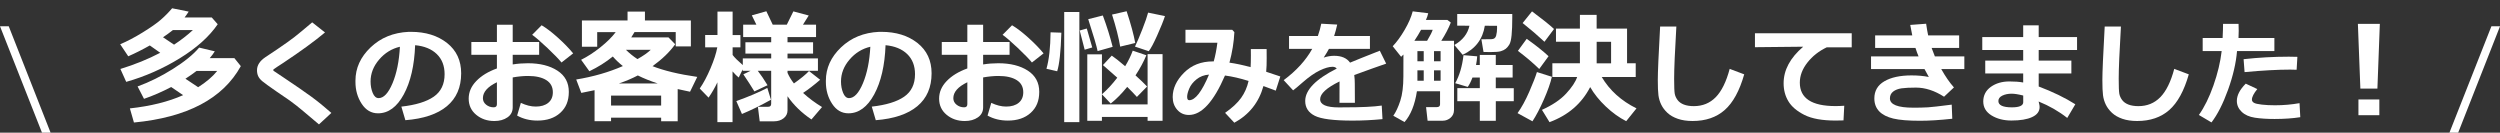 <?xml version="1.0" encoding="UTF-8"?>
<svg id="_レイヤー_1" data-name="レイヤー_1" xmlns="http://www.w3.org/2000/svg" version="1.1" viewBox="0 0 967.22 51.33">
  <rect x="0" y="0" width="967.22" height="51.33" fill="#333333" stroke="none"/>
  <!-- Generator: Adobe Illustrator 29.4.0, SVG Export Plug-In . SVG Version: 2.1.0 Build 152)  -->
  <defs>
    <style>
      .st0 {
        fill: #fff;
      }
    </style>
  </defs>
  <path class="st0" d="M3.38,10.16H0l16.25,41.18h3.33L3.38,10.16ZM963.9,10.16l-16.25,41.18h3.38l16.2-41.17h-3.33Z"/>
  <g>
    <path class="st0" d="M61.99,20.42c-1.55-1.12-2.89-2.07-4.03-2.84-2.78,1.58-5.56,2.98-8.34,4.2l-3.12-4.66c2.7-1.14,5.6-2.66,8.68-4.56s5.41-3.52,6.96-4.86,3.04-2.84,4.46-4.5l6.4,1.29c-.47.75-1,1.51-1.59,2.27h10.52l2.3,2.62c-3.28,4.78-8.18,9.18-14.7,13.18s-13.41,7.04-20.7,9.11l-2.25-4.99c5.59-1.72,10.73-3.8,15.4-6.26ZM93.16,25.6c-6.94,12.56-20.72,19.83-41.34,21.8l-1.57-5.46c8.05-.88,14.91-2.59,20.6-5.13-.77-.53-2.3-1.58-4.62-3.14-3.52,1.84-7.02,3.37-10.52,4.57l-2.48-4.8c4.53-1.64,9.07-3.88,13.61-6.73s7.94-5.61,10.21-8.3l6.05,1.45c-.52.84-1.16,1.72-1.95,2.62h9.52l2.51,3.12ZM63.07,14.42c1.69,1.09,3.11,2.05,4.27,2.86,2.69-1.77,5.12-3.65,7.29-5.65h-7.73c-1.08.86-2.35,1.79-3.82,2.79ZM76.66,33.74c3.12-1.97,5.59-4.07,7.38-6.3h-7.99c-1.27.98-2.7,1.99-4.31,3.02l4.92,3.28Z"/>
    <path class="st0" d="M128.19,43.7l-4.79,4.43-6.07-5.12c-1.85-1.57-3.63-2.96-5.33-4.18l-4.83-3.3c-3.09-2.13-5.01-3.51-5.75-4.16-.74-.64-1.26-1.29-1.55-1.95-.29-.66-.44-1.4-.44-2.23,0-1.92,1.07-3.6,3.21-5.04.76-.49,2.44-1.61,5.04-3.37,2.6-1.76,4.69-3.25,6.27-4.48,1.57-1.23,3.85-3.11,6.83-5.65l4.96,3.91c-4.02,3.37-9.45,7.33-16.29,11.86-.52.32-1.25.8-2.2,1.43-.95.63-1.44.97-1.47,1.02-.03.05-.04.13-.04.24,0,.15.03.25.1.29l3.8,2.54c4.8,3.21,8.44,5.72,10.92,7.54,2.48,1.82,5.02,3.89,7.64,6.21Z"/>
    <path class="st0" d="M156.83,46.5l-1.55-5.25c5.56-.62,9.73-1.9,12.53-3.84,2.8-1.95,4.2-4.85,4.2-8.71,0-3.23-1.01-5.83-3.02-7.78-2.02-1.95-4.81-3.1-8.38-3.43-.29,7.84-1.76,14.19-4.4,19.05-2.64,4.86-5.96,7.3-9.96,7.3-2.6,0-4.71-1.23-6.32-3.69-1.61-2.46-2.41-5.27-2.41-8.43v-.52c0-4.84,1.95-9.13,5.85-12.86,3.9-3.73,8.81-5.74,14.75-6.02h.86c5.67,0,10.33,1.44,13.97,4.31,3.65,2.88,5.47,6.79,5.47,11.73,0,5.42-1.84,9.66-5.51,12.72-3.67,3.07-9.03,4.87-16.07,5.42ZM154.71,18.09c-3.15.74-5.83,2.39-8.03,4.96-2.2,2.56-3.31,5.39-3.31,8.48,0,1.6.27,3.07.82,4.41s1.31,2.02,2.29,2.02c1.97,0,3.77-1.92,5.38-5.75,1.61-3.83,2.56-8.54,2.86-14.11Z"/>
    <path class="st0" d="M200.08,44.69l1.43-4.89c2.02.95,3.94,1.43,5.77,1.43,2.03,0,3.64-.48,4.83-1.45,1.19-.97,1.78-2.33,1.78-4.09,0-2.07-.85-3.64-2.54-4.7-1.69-1.06-4.05-1.6-7.05-1.6-1.86,0-3.84.19-5.94.57v11.57c0,1.65-.68,2.95-2.03,3.88-1.35.94-3.04,1.41-5.07,1.41-2.76,0-5.1-.81-7.03-2.41s-2.9-3.69-2.9-6.24.98-4.78,2.93-6.81c1.95-2.04,4.62-3.66,7.99-4.88v-5.29h-9.89v-4.93h9.89v-6.68h6.11v6.68h10.23v4.93h-10.23v3.74c1.93-.31,3.88-.46,5.86-.46,4.7,0,8.52.96,11.45,2.87,2.93,1.91,4.4,4.64,4.4,8.18s-1.1,6.14-3.31,8.14c-2.2,2-5.15,2.99-8.83,2.99-2.93,0-5.54-.64-7.85-1.93ZM192.25,31.82c-3.61,1.74-5.42,3.79-5.42,6.17,0,1.01.42,1.85,1.25,2.52.83.67,1.81,1.01,2.93,1.01.83,0,1.24-.4,1.24-1.2v-8.5ZM221.75,20.65l-4.51,3.53c-1.01-1.26-2.82-3.12-5.43-5.6-2.61-2.47-4.59-4.17-5.93-5.11l3.67-3.7c1.83,1.08,3.93,2.68,6.29,4.8,2.36,2.12,4.33,4.15,5.91,6.08Z"/>
    <path class="st0" d="M255.79,45.53h-19.38v1.36h-6.38v-12c-1.59.36-3.3.71-5.13,1.05l-1.97-5.18c6.62-1.09,12.64-2.83,18.05-5.2-1.48-1.17-2.78-2.41-3.89-3.7-2.7,2.2-5.73,4.1-9.07,5.7l-3.19-4.43c2.47-1.22,4.96-2.84,7.48-4.85s4.48-3.97,5.91-5.86h-7.17v5.67h-5.91V7.91h17.65v-3.42h6.73v3.42h17.77v10.03h-5.86v-5.53h-15.94c-.52.88-.94,1.56-1.27,2.06h14.41l2.6,2.65c-2.12,2.97-5.05,5.8-8.77,8.48,4.44,1.75,10.2,3.13,17.3,4.15l-2.79,5.74c-1.83-.38-3.42-.72-4.78-1.03v12.47h-6.4v-1.41ZM236.41,40.84h19.38v-3.84h-19.38v3.84ZM239.48,32.28h14.95c-2.89-.95-5.45-1.98-7.66-3.09-2.14,1.12-4.57,2.16-7.29,3.09ZM246.63,22.86c2.3-1.3,4.01-2.49,5.13-3.59h-9.59c1.33,1.33,2.81,2.52,4.45,3.59Z"/>
    <path class="st0" d="M277.59,31.77c-.98,2.09-2.13,4.09-3.45,6l-3.42-3.52c1.44-2.06,2.83-4.67,4.17-7.82s2.22-5.86,2.62-8.12h-4.69v-4.76h4.76V4.49h5.86v9.07h3.02v4.76h-3.02v2.95c.78,1.02,2.09,2.32,3.94,3.91v-2.6h10.99v-1.85h-9.98v-4.38h9.98v-2.02h-10.85v-4.8h5.11l-1.76-3.59,5.62-1.59,2.46,5.18h5.46l2.53-5.13,5.95,1.59-2.23,3.54h5.06v4.8h-11.04v2.02h9.89v4.38h-9.89v1.85h11.77v4.8h-11.77v.8c.64,1.45,1.47,2.82,2.48,4.1,2.66-1.88,4.6-3.48,5.84-4.8l4.31,3.38c-2.33,2.02-4.53,3.71-6.61,5.09,2.25,2.05,4.7,3.87,7.34,5.46l-4.1,4.8c-3.8-2.56-6.88-5.55-9.26-8.98v5.48c0,1.23-.5,2.25-1.5,3.04s-2.24,1.18-3.73,1.18h-5.53l-.7-5.62h3.94c.8,0,1.2-.38,1.2-1.15v-12.77h-5.18c1.2,1.55,2.46,3.41,3.77,5.58l-5.09,2.39c-1.14-1.88-2.56-4.08-4.27-6.61l2.81-1.36h-3.05v-.56l-1.55,3.16c-.7-.55-1.5-1.34-2.39-2.37v19.64h-5.86v-15.49ZM298.28,38.59c-4.08,2.27-7.82,4.1-11.23,5.51l-2.18-4.99c4.86-1.75,8.86-3.45,12-5.09l1.41,4.57Z"/>
    <path class="st0" d="M338.83,46.5l-1.55-5.25c5.56-.62,9.73-1.9,12.53-3.84,2.8-1.95,4.2-4.85,4.2-8.71,0-3.23-1.01-5.83-3.02-7.78-2.02-1.95-4.81-3.1-8.38-3.43-.29,7.84-1.76,14.19-4.4,19.05-2.64,4.86-5.96,7.3-9.96,7.3-2.6,0-4.71-1.23-6.32-3.69-1.61-2.46-2.41-5.27-2.41-8.43v-.52c0-4.84,1.95-9.13,5.85-12.86,3.9-3.73,8.81-5.74,14.75-6.02h.86c5.67,0,10.33,1.44,13.97,4.31,3.65,2.88,5.47,6.79,5.47,11.73,0,5.42-1.84,9.66-5.51,12.72-3.67,3.07-9.03,4.87-16.07,5.42ZM336.71,18.09c-3.15.74-5.83,2.39-8.03,4.96-2.2,2.56-3.31,5.39-3.31,8.48,0,1.6.27,3.07.82,4.41s1.31,2.02,2.29,2.02c1.97,0,3.77-1.92,5.38-5.75,1.61-3.83,2.56-8.54,2.86-14.11Z"/>
    <path class="st0" d="M382.08,44.69l1.43-4.89c2.02.95,3.94,1.43,5.77,1.43,2.03,0,3.64-.48,4.83-1.45,1.19-.97,1.78-2.33,1.78-4.09,0-2.07-.85-3.64-2.54-4.7-1.69-1.06-4.05-1.6-7.05-1.6-1.86,0-3.84.19-5.94.57v11.57c0,1.65-.68,2.95-2.03,3.88-1.35.94-3.04,1.41-5.07,1.41-2.76,0-5.1-.81-7.03-2.41s-2.9-3.69-2.9-6.24.98-4.78,2.93-6.81c1.95-2.04,4.62-3.66,7.99-4.88v-5.29h-9.89v-4.93h9.89v-6.68h6.11v6.68h10.23v4.93h-10.23v3.74c1.93-.31,3.88-.46,5.86-.46,4.7,0,8.52.96,11.45,2.87,2.93,1.91,4.4,4.64,4.4,8.18s-1.1,6.14-3.31,8.14c-2.2,2-5.15,2.99-8.83,2.99-2.93,0-5.54-.64-7.85-1.93ZM374.25,31.82c-3.61,1.74-5.42,3.79-5.42,6.17,0,1.01.42,1.85,1.25,2.52.83.67,1.81,1.01,2.93,1.01.83,0,1.24-.4,1.24-1.2v-8.5ZM403.75,20.65l-4.51,3.53c-1.01-1.26-2.82-3.12-5.43-5.6-2.61-2.47-4.59-4.17-5.93-5.11l3.67-3.7c1.83,1.08,3.93,2.68,6.29,4.8,2.36,2.12,4.33,4.15,5.91,6.08Z"/>
    <path class="st0" d="M410.63,12.64c-.22,7.27-.76,12.24-1.62,14.93l-4.15-.96c1-3.52,1.53-8.22,1.59-14.11l4.17.14ZM417.59,47.26h-5.86V4.63h5.86v42.63ZM422.58,18.36l-2.93.87-1.92-7.43,2.74-.77,2.11,7.34ZM426.33,46.74h-5.67v-25.73h5.67v15.45c2-1.72,3.98-3.85,5.93-6.4-1.33-1.22-3.18-2.84-5.55-4.88l3.42-3.66c1.17.78,2.9,2.15,5.18,4.1,1.27-2.09,2.24-4.1,2.93-6.02l5.27,1.78c-1.02,2.45-2.41,5.05-4.2,7.78,1.98,1.8,3.48,3.23,4.48,4.31l-3.94,4.03c-1.11-1.23-2.36-2.53-3.75-3.89-2.12,2.62-4.25,4.77-6.38,6.45l-3.4-3.59v3.91h17.67v-19.43h5.79v25.78h-5.79v-1.5h-17.67v1.5ZM430.46,18.13l-5.81,1.64c-.31-1.69-1.52-5.8-3.63-12.35l5.65-1.43c1.58,4.25,2.84,8.3,3.8,12.14ZM439.2,16.63l-5.81,1.41c-.58-3.48-1.63-7.62-3.16-12.4l5.65-1.29c1.66,5.06,2.77,9.16,3.33,12.28ZM450.71,6.22c-.62,1.91-1.63,4.41-3.02,7.51s-2.48,5.13-3.26,6.08l-5.32-1.78c.81-1.69,1.77-3.94,2.87-6.75s1.84-4.95,2.21-6.4l6.52,1.34Z"/>
    <path class="st0" d="M495.34,29.59l-1.76,5.48-4.77-1.78c-1.76,6.34-5.52,11.07-11.27,14.19l-3.57-3.82c2.76-1.93,4.82-3.85,6.19-5.76,1.37-1.91,2.34-4.1,2.9-6.58-3.32-1.04-6.36-1.74-9.13-2.1-4.4,10.18-9.05,15.26-13.96,15.26-1.83,0-3.34-.67-4.51-2-1.18-1.34-1.76-2.98-1.76-4.92,0-3.35,1.46-6.48,4.37-9.41,2.91-2.93,6.63-4.39,11.17-4.39h.34c.59-2.09,1.06-4.49,1.41-7.22h-12.35v-5h18.1l.82.9c-.18,3.85-.82,7.78-1.91,11.8,2.45.34,5.18.92,8.19,1.74.07-1.02.11-2.52.11-4.49,0-.77,0-1.6-.02-2.5h6.11l.02,3.57c.01,1.97-.05,3.71-.19,5.21l5.5,1.83ZM467.75,28.86c-1.89.14-3.5.75-4.84,1.84-1.34,1.08-2.27,2.27-2.81,3.57-.54,1.29-.81,2.36-.81,3.18,0,.88.27,1.32.8,1.32,2.34,0,4.89-3.3,7.66-9.91Z"/>
    <path class="st0" d="M524.21,39.76h-5.98l.02-8.25c-5,2.45-7.5,4.74-7.5,6.87s2.41,3.17,7.22,3.17l2.33-.02c6.41,0,11.17-.23,14.28-.69l.29,5.25c-3.93.38-7.79.57-11.57.57-7.27,0-12.14-.62-14.61-1.86s-3.72-3.15-3.72-5.74c0-4.25,4.07-8.43,12.2-12.53-.36-.46-.91-.69-1.64-.69-1.32,0-2.96.47-4.92,1.41-1.97.94-4.18,2.48-6.65,4.64-1.71,1.51-2.93,2.53-3.67,3.07l-3.65-3.95c4.87-3.61,8.55-7.64,11.04-12.09h-8.97v-4.98h11.15c.59-1.69,1.03-3.28,1.32-4.77l6.17.34c-.39,1.74-.79,3.21-1.2,4.43h13.86v4.98h-15.87c-.36.73-1.04,1.85-2.02,3.36,1.4-.46,2.74-.69,4.03-.69,2.86,0,4.91.88,6.17,2.65,1.82-.78,5.66-2.32,11.51-4.62l2.46,5c-2.76.94-6.87,2.41-12.35,4.41.14,1.05.21,2.18.21,3.38l.04,7.39Z"/>
    <path class="st0" d="M562.53,42.6c0,1.2-.44,2.19-1.32,2.95s-1.87,1.15-2.96,1.15h-5.93l-.59-5.25h4.12c.86,0,1.29-.37,1.29-1.1v-5.04h-8.95c-.8,5.22-2.4,9.19-4.8,11.91l-4.34-2.44c1-1.42,1.9-3.34,2.7-5.77s1.2-5.59,1.2-9.52l.02-8.39c-.36.38-.66.66-.89.87l-3.26-4.08c1.56-1.62,3.1-3.73,4.62-6.33s2.55-4.98,3.12-7.17l6,.73c-.2.89-.5,1.76-.89,2.6h8.32l1.31,1.01c-.86,2.2-2.09,4.55-3.68,7.05h4.92v26.81ZM547.21,15.78h4.92c1.17-1.95,1.89-3.37,2.16-4.24h-4.5c-.77,1.41-1.62,2.82-2.58,4.24ZM550.82,19.77h-2.44v3.94h2.44v-3.94ZM548.38,27.2v4.03h2.44v-4.03h-2.44ZM557.35,23.71v-3.94h-2.55v3.94h2.55ZM557.35,31.23v-4.03h-2.55v4.03h2.55ZM574.46,9.95c-.81,5.23-3.67,8.98-8.58,11.25l-3.21-3.8c3.22-1.84,5.16-4.33,5.84-7.45l-4.73-.02v-4.52h21.3v1.36c0,2.81-.09,5.09-.26,6.82s-.46,2.95-.88,3.64-.88,1.24-1.38,1.64-1.14.71-1.91.94-2.12.34-4.08.34c-.78,0-1.66-.02-2.62-.05l-.82-4.9,3.94-.05c.95-.02,1.55-.48,1.78-1.39s.35-1.87.35-2.87c0-.3,0-.6-.02-.91l-4.71-.02ZM585.67,39.15h-6.96v7.59h-6.19v-7.59h-8.7v-5.04h8.7v-4.12h-2.84c-.61,1.61-1.22,2.82-1.83,3.63l-4.85-1.43c1.66-2.98,2.73-6.6,3.21-10.85l5.3.45c-.08,1.12-.23,2.24-.45,3.35h1.45v-3.89h6.19v3.89h6.52v4.85h-6.52v4.12h6.96v5.04Z"/>
    <path class="st0" d="M600.41,29.71c-.56,2.42-1.59,5.34-3.08,8.74s-2.97,6.23-4.44,8.48l-5.77-3.16c1.58-2.19,3.09-4.96,4.55-8.31s2.44-5.88,2.95-7.58l5.79,1.83ZM599.12,21.74l-3.61,4.95c-2.28-2.23-5.03-4.57-8.25-7.01l3.4-4.66c3.58,2.55,6.4,4.79,8.46,6.73ZM601.23,11.21l-3.7,4.95c-2.47-2.31-5.28-4.73-8.44-7.24l3.63-4.52c4.03,3,6.87,5.27,8.51,6.82ZM615.22,33.69c-3.28,6.38-8.52,10.9-15.73,13.57l-2.93-4.76c4.06-1.83,7.19-3.94,9.39-6.33s3.61-4.52,4.23-6.38h-9.59v-5.3h10.66v-8.34h-9.26v-5.09h9.26v-5.32h6.47v5.32h11.77v13.43h3.35v5.3h-13.15c3.06,5.17,7.55,9.22,13.45,12.14l-3.98,4.95c-2.72-1.38-5.34-3.26-7.88-5.66s-4.55-4.91-6.07-7.54ZM617.73,16.16v8.34h5.58v-8.34h-5.58Z"/>
    <path class="st0" d="M674.82,28.75c-1.82,6.38-4.34,10.99-7.56,13.82-3.22,2.83-7.36,4.24-12.41,4.24-2.18,0-4.09-.28-5.73-.85-1.64-.57-2.97-1.33-4.01-2.3s-1.83-2.02-2.39-3.16c-.56-1.14-.92-2.35-1.09-3.63-.17-1.28-.25-3.26-.25-5.95,0-2.94.3-9.83.9-20.66h6.28c-.57,9.67-.86,16.4-.86,20.18,0,3.08.08,5.03.24,5.86.16.83.52,1.62,1.08,2.38.56.76,1.37,1.35,2.42,1.76,1.06.41,2.35.62,3.87.62,3.39,0,6.21-1.15,8.48-3.46s4.07-5.96,5.4-10.96l5.63,2.12Z"/>
    <path class="st0" d="M713.52,40.91l-.29,5.67c-1.53.04-2.54.06-3.04.06-5.17,0-9.19-.72-12.07-2.17-2.88-1.45-4.95-3.2-6.19-5.25-1.25-2.05-1.87-4.38-1.87-7,0-5.12,2.53-9.84,7.58-14.15l-18.67.19v-5.38h37.44v5.42h-9.64c-3.04,1.44-5.54,3.41-7.5,5.9-1.96,2.49-2.94,5.08-2.94,7.77,0,6.05,4.6,9.07,13.79,9.07,1.06,0,2.2-.04,3.4-.13Z"/>
    <path class="st0" d="M755.97,33.81l-3.84,3.61c-3.65-2.35-7.28-3.53-10.88-3.53-2.35,0-4.2.09-5.54.28-1.34.19-2.43.61-3.27,1.26-.83.65-1.25,1.53-1.25,2.64,0,2.39,3.02,3.59,9.05,3.59l2.22-.02h.46c.7,0,1.7-.04,3.01-.12,1.31-.08,4.36-.42,9.17-1.04l.21,5.46c-4.8.52-8.95.78-12.45.78-4.51,0-7.96-.28-10.35-.85-2.39-.57-4.22-1.5-5.47-2.8-1.25-1.3-1.88-2.97-1.88-5,0-2.91,1.29-5.12,3.88-6.63s6.1-2.27,10.54-2.27c2.41,0,4.63.2,6.66.61-.46-.77-1.02-1.79-1.68-3.07h-20.68v-4.89h18.39c-.36-.84-.76-1.93-1.2-3.28h-15.6v-4.85h14.36c-.22-1.12-.48-2.47-.78-4.05l6.15-.46c.27,1.83.52,3.34.78,4.51h11.99v4.85h-10.65c.27.74.69,1.83,1.26,3.28h11.4v4.89h-8.94c1.6,2.86,3.23,5.22,4.91,7.1Z"/>
    <path class="st0" d="M802.92,40.34l-3.13,5.29c-3.25-2.56-6.94-4.68-11.07-6.36l.21.9c.11.45.17.86.17,1.24-.01,1.71-.98,3.01-2.91,3.89-1.92.89-4.59,1.33-7.99,1.33-3,0-5.56-.66-7.7-1.97-2.13-1.32-3.2-3.12-3.2-5.42s.98-4.24,2.94-5.64c1.96-1.39,4.35-2.09,7.18-2.09,2.03,0,3.81.13,5.33.4v-3.49h-14.68v-4.98h14.68v-4.09h-15.83v-5h15.83v-4.56h6v4.56h14.84v5h-14.84v4.09h12.64v4.98h-12.64v5.04c5.47,2.07,10.19,4.36,14.15,6.87ZM782.76,39.5v-2.54c-1.9-.48-3.39-.71-4.45-.71-1.41,0-2.63.25-3.64.75-1.02.5-1.52,1.19-1.52,2.09,0,1.62,1.74,2.44,5.23,2.44,2.92,0,4.39-.67,4.39-2.02Z"/>
    <path class="st0" d="M846.82,28.75c-1.82,6.38-4.34,10.99-7.56,13.82-3.22,2.83-7.36,4.24-12.41,4.24-2.18,0-4.09-.28-5.73-.85-1.64-.57-2.97-1.33-4.01-2.3s-1.83-2.02-2.39-3.16c-.56-1.14-.92-2.35-1.09-3.63-.17-1.28-.25-3.26-.25-5.95,0-2.94.3-9.83.9-20.66h6.28c-.57,9.67-.86,16.4-.86,20.18,0,3.08.08,5.03.24,5.86.16.83.52,1.62,1.08,2.38.56.76,1.37,1.35,2.42,1.76,1.06.41,2.35.62,3.87.62,3.39,0,6.21-1.15,8.48-3.46s4.07-5.96,5.4-10.96l5.63,2.12Z"/>
    <path class="st0" d="M866.07,9.23c.04.52.06,1.41.06,2.69,0,.95-.03,1.88-.08,2.79h13.88v5.04h-14.45c-.39,4.65-1.55,9.66-3.49,15.03s-4.07,9.57-6.4,12.58l-4.87-2.88c2.13-3,4-6.8,5.63-11.41,1.62-4.61,2.69-9.05,3.19-13.32h-7.35v-5.04h7.71c.11-2.25.17-4.08.17-5.48h6ZM889.95,45.34c-2.92.46-6.24.69-9.95.69-2.88,0-5.41-.16-7.59-.49-2.18-.33-3.89-1.09-5.13-2.28-1.25-1.19-1.87-2.6-1.87-4.22,0-2.16,1.15-4.38,3.44-6.68l4.47,2.1c-1.38,1.69-2.08,3.05-2.08,4.07,0,.5.25.91.76,1.22.5.31,1.52.55,3.04.72,1.53.18,3.25.26,5.19.26,3.19,0,6.33-.27,9.43-.82l.29,5.42ZM888.83,21.99l-.29,5c-.8-.04-1.63-.06-2.5-.06-4.75,0-10.62.32-17.64.97l-.38-5c5.81-.64,11.64-.97,17.49-.97,1.34,0,2.45.02,3.32.06Z"/>
    <path class="st0" d="M920.73,9.24l-.94,25.05h-6.59l-.96-25.05h8.48ZM920.54,44.56h-8.09v-6.09h8.09v6.09Z"/>
  </g>
</svg>